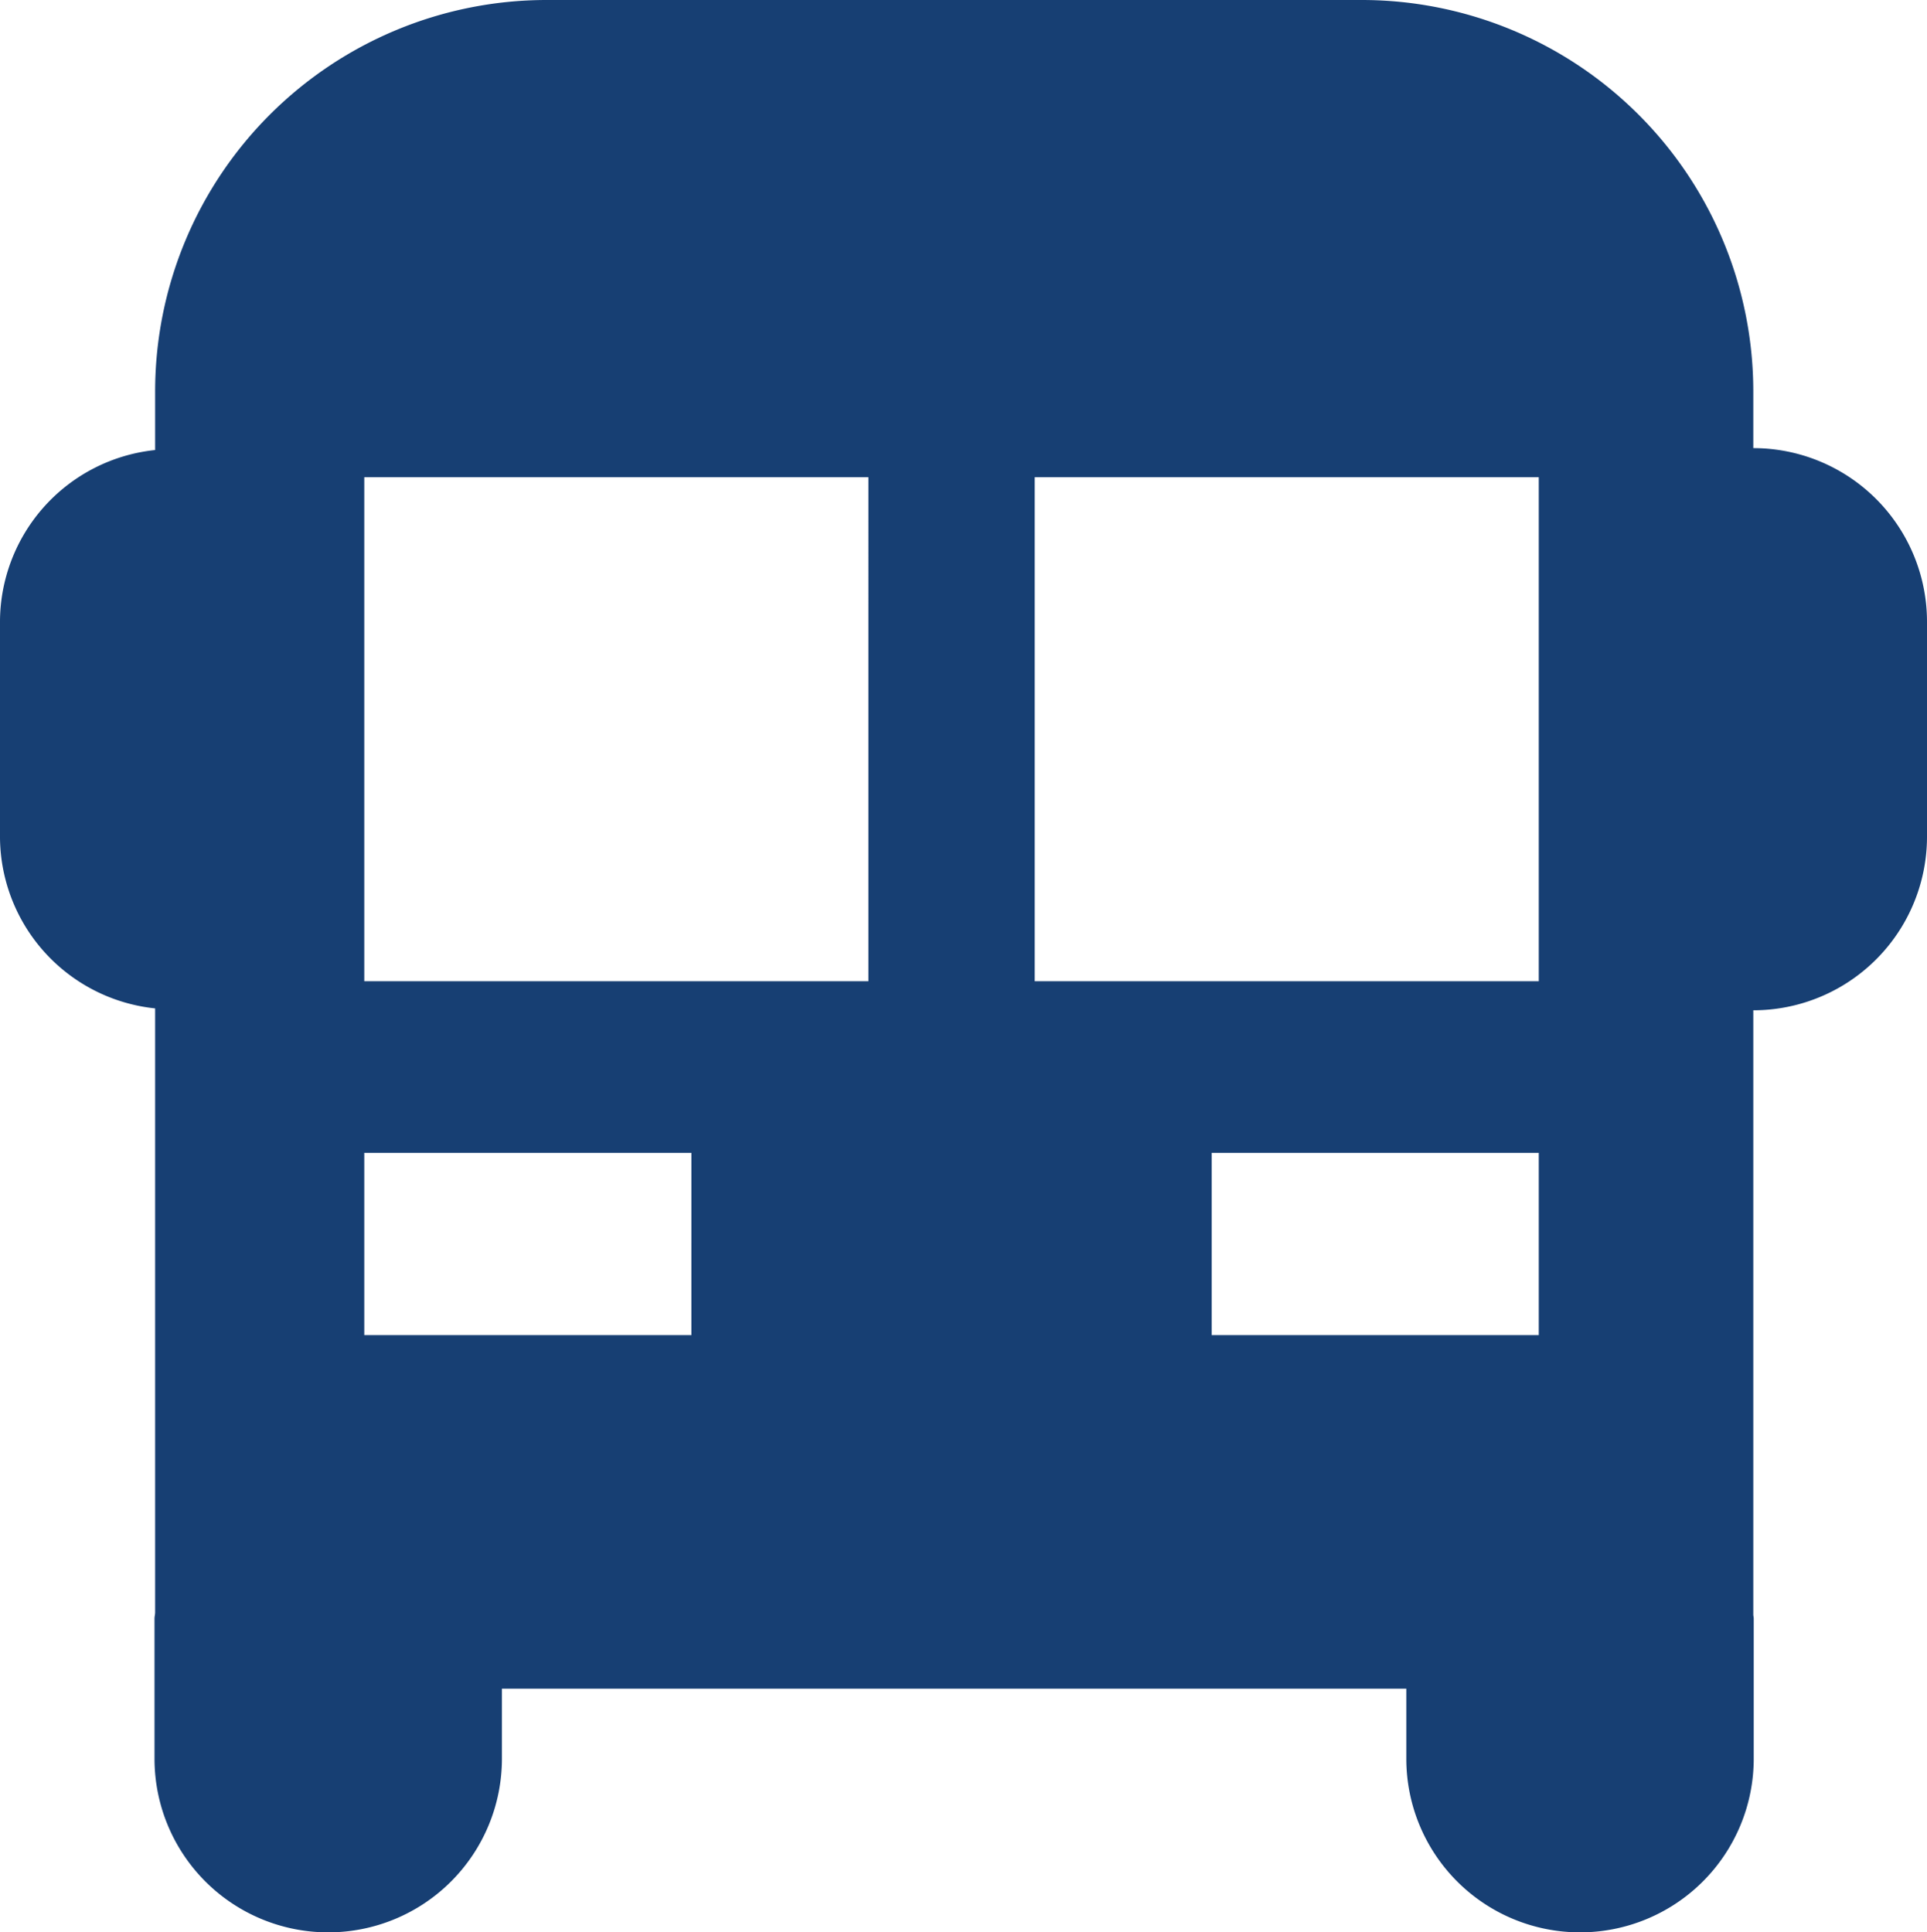 <svg xmlns="http://www.w3.org/2000/svg" width="409.157" height="410.379" viewBox="0 0 409.157 410.379">
  <path id="Caminho_21" data-name="Caminho 21" d="M961.351,459.5V447.481a83.147,83.147,0,0,0-83.141-83.15H705.157a83.147,83.147,0,0,0-83.142,83.15v12.425a36.754,36.754,0,0,0-32.94,36.481v45.619a36.754,36.754,0,0,0,32.94,36.481V706.822c-.016.434-.131.836-.131,1.278v29.728a36.882,36.882,0,0,0,73.765,0V722.959H887.676v14.868a36.882,36.882,0,0,0,73.765,0V708.1c0-.3-.082-.582-.09-.877V578.888a36.88,36.88,0,0,0,36.882-36.882V496.387A36.88,36.88,0,0,0,961.351,459.5ZM735.884,647.867H666.423v-38.71h69.462Zm37.571-75.15H666.423V465.684H773.456Zm35.317-107.033H915.8V572.717H808.772Zm37.571,143.473H915.8v38.71H846.343Z" transform="translate(-589.076 -364.331)" fill="#173f73"/>
</svg>
